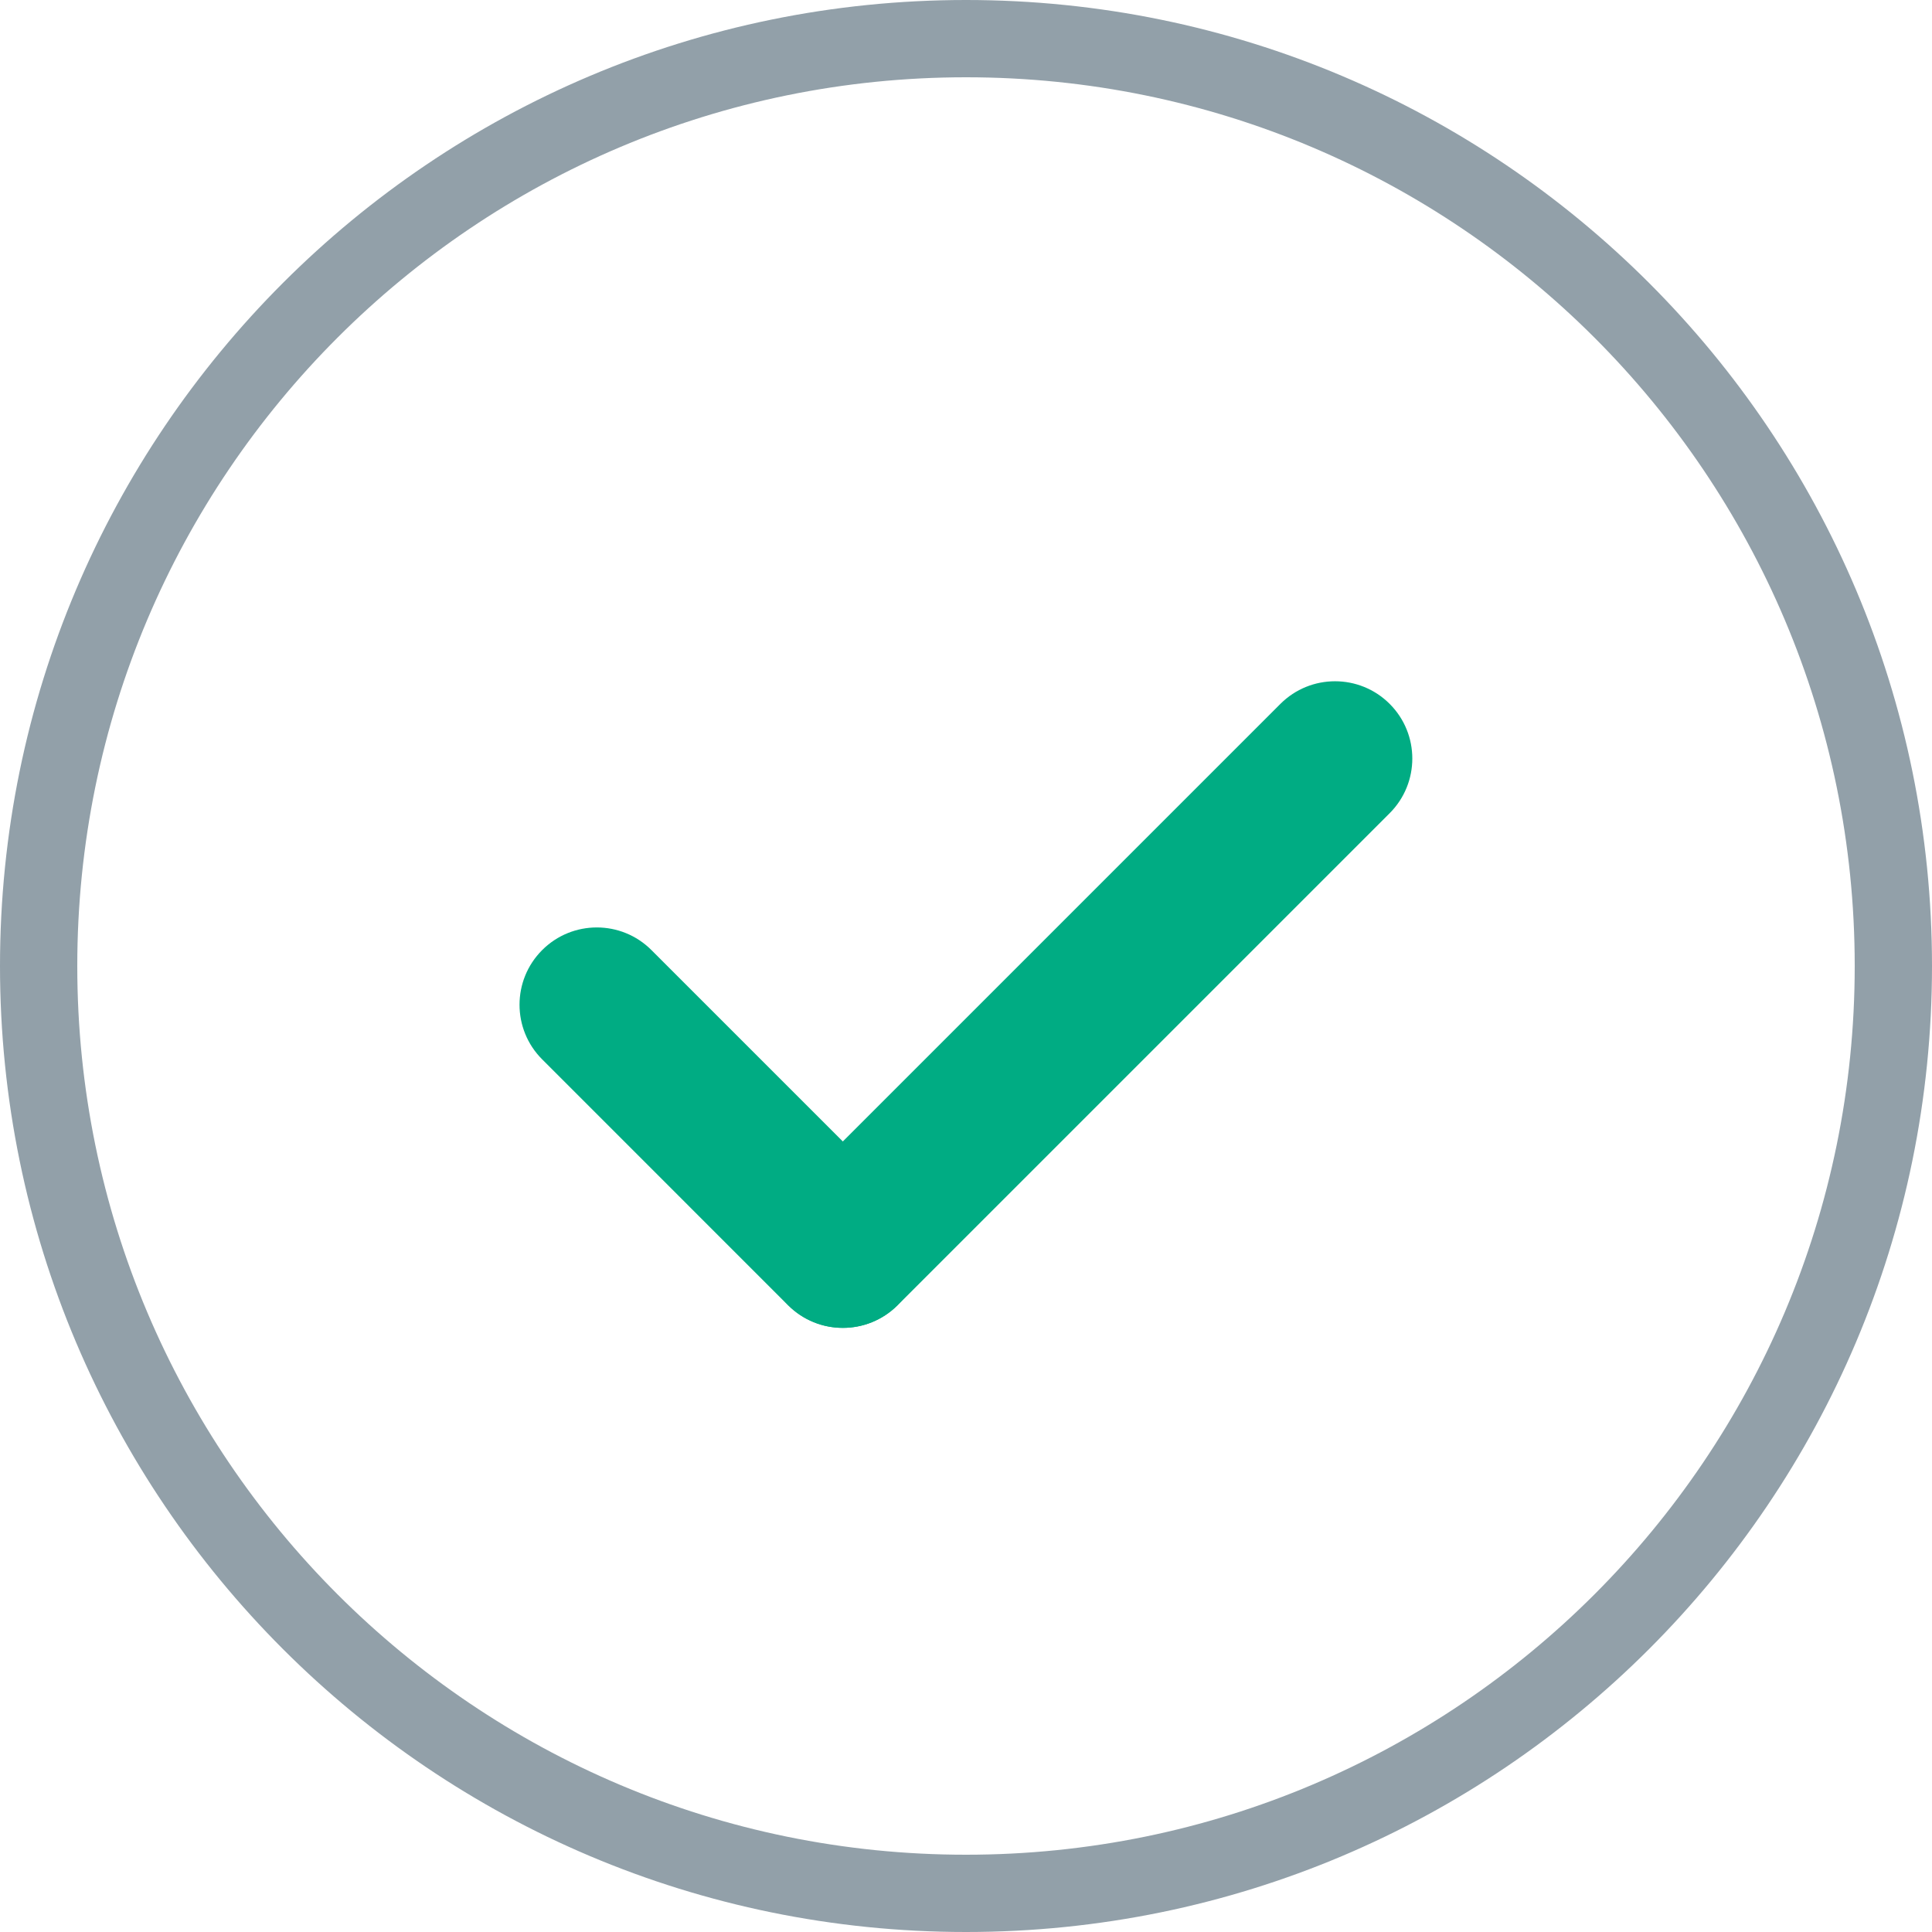 <svg width="80" height="80" viewBox="0 0 80 80" fill="none" xmlns="http://www.w3.org/2000/svg">
<path fill-rule="evenodd" clip-rule="evenodd" d="M40 76.8C60.324 76.8 76.8 60.324 76.8 40C76.8 19.676 60.324 3.2 40 3.2C19.676 3.2 3.2 19.676 3.2 40C3.2 60.324 19.676 76.8 40 76.8ZM40 80C62.091 80 80 62.091 80 40C80 17.909 62.091 0 40 0C17.909 0 0 17.909 0 40C0 62.091 17.909 80 40 80Z" fill="#92A0A9"/>
<path fill-rule="evenodd" clip-rule="evenodd" d="M32.645 54.046C31.395 52.796 31.395 50.77 32.645 49.52L53.018 29.147C54.268 27.897 56.294 27.897 57.544 29.147C58.793 30.396 58.793 32.422 57.544 33.672L37.17 54.046C35.92 55.295 33.894 55.295 32.645 54.046Z" fill="#00AC83"/>
<path fill-rule="evenodd" clip-rule="evenodd" d="M37.158 54.049C35.908 55.298 33.882 55.298 32.632 54.049L22.45 43.866C21.2 42.617 21.2 40.59 22.45 39.341C23.699 38.091 25.726 38.091 26.975 39.341L37.158 49.523C38.407 50.773 38.407 52.799 37.158 54.049Z" fill="#00AC83"/>
</svg>
